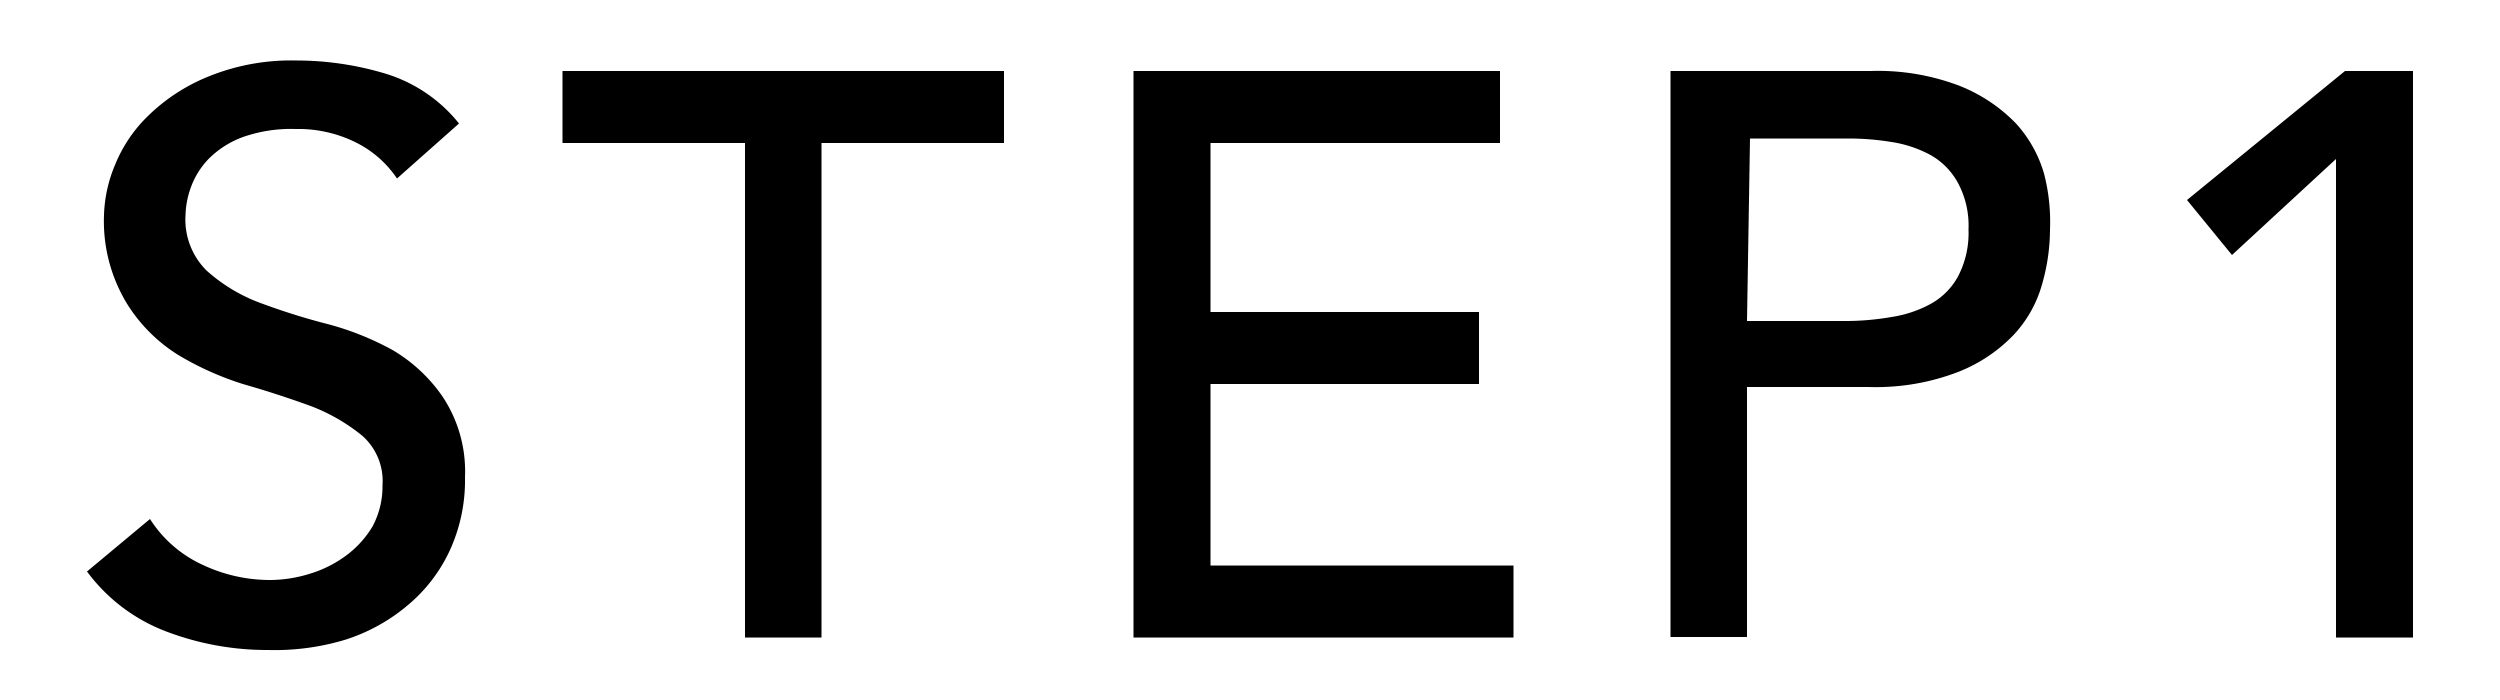 <svg xmlns="http://www.w3.org/2000/svg" viewBox="0 0 50 14"><path d="M3 10.38a2.46 2.46 0 001.06.92 3.15 3.15 0 001.34.3 2.69 2.69 0 00.78-.12 2.37 2.37 0 00.73-.36 2 2 0 00.54-.59 1.69 1.69 0 00.2-.82 1.21 1.21 0 00-.41-1 3.75 3.75 0 00-1-.58c-.41-.15-.86-.3-1.35-.44a6 6 0 01-1.34-.6 3.2 3.2 0 01-1-1 3.17 3.17 0 01-.47-1.79 2.79 2.79 0 01.22-1 2.85 2.85 0 01.68-1 3.71 3.71 0 011.19-.77 4.38 4.38 0 011.75-.32 6.18 6.18 0 011.78.26 3 3 0 011.48 1l-1.24 1.1a2.13 2.13 0 00-.82-.72 2.59 2.59 0 00-1.2-.27 2.92 2.92 0 00-1.06.16 1.89 1.89 0 00-.68.43 1.61 1.61 0 00-.36.57 1.78 1.78 0 00-.11.56 1.44 1.44 0 00.42 1.11 3.36 3.36 0 001 .62 13.21 13.21 0 001.34.43A5.77 5.77 0 017.85 7a3.16 3.16 0 011 .93 2.7 2.7 0 01.45 1.61A3.37 3.37 0 019 11a3.14 3.14 0 01-.84 1.1 3.65 3.65 0 01-1.24.69 4.87 4.87 0 01-1.56.21 5.67 5.67 0 01-2.06-.38 3.52 3.52 0 01-1.56-1.19zm11.9-7.52h-3.65V1.42h8.83v1.44h-3.65v9.89H14.9zm7.77-1.44H30v1.44h-5.79v3.38h5.37v1.44h-5.37v3.63h6.06v1.44h-7.6zm10.74 0h4a4.58 4.58 0 011.79.3 3.23 3.23 0 011.12.75 2.54 2.54 0 01.56 1A3.84 3.84 0 0141 4.59a4 4 0 01-.16 1.1 2.44 2.44 0 01-.56 1 3.1 3.1 0 01-1.12.75 4.58 4.58 0 01-1.79.3h-2.43v5h-1.53zm1.53 5h2a5.35 5.35 0 00.89-.08 2.39 2.39 0 00.78-.26 1.39 1.39 0 00.55-.55 1.87 1.87 0 00.21-.94 1.8 1.8 0 00-.21-.93 1.41 1.41 0 00-.55-.56 2.39 2.39 0 00-.78-.26 5.34 5.34 0 00-.83-.07h-2zm11.78-3.24L44.64 5.1l-.9-1.1 3.16-2.58h1.36v11.33h-1.54z"/></svg>